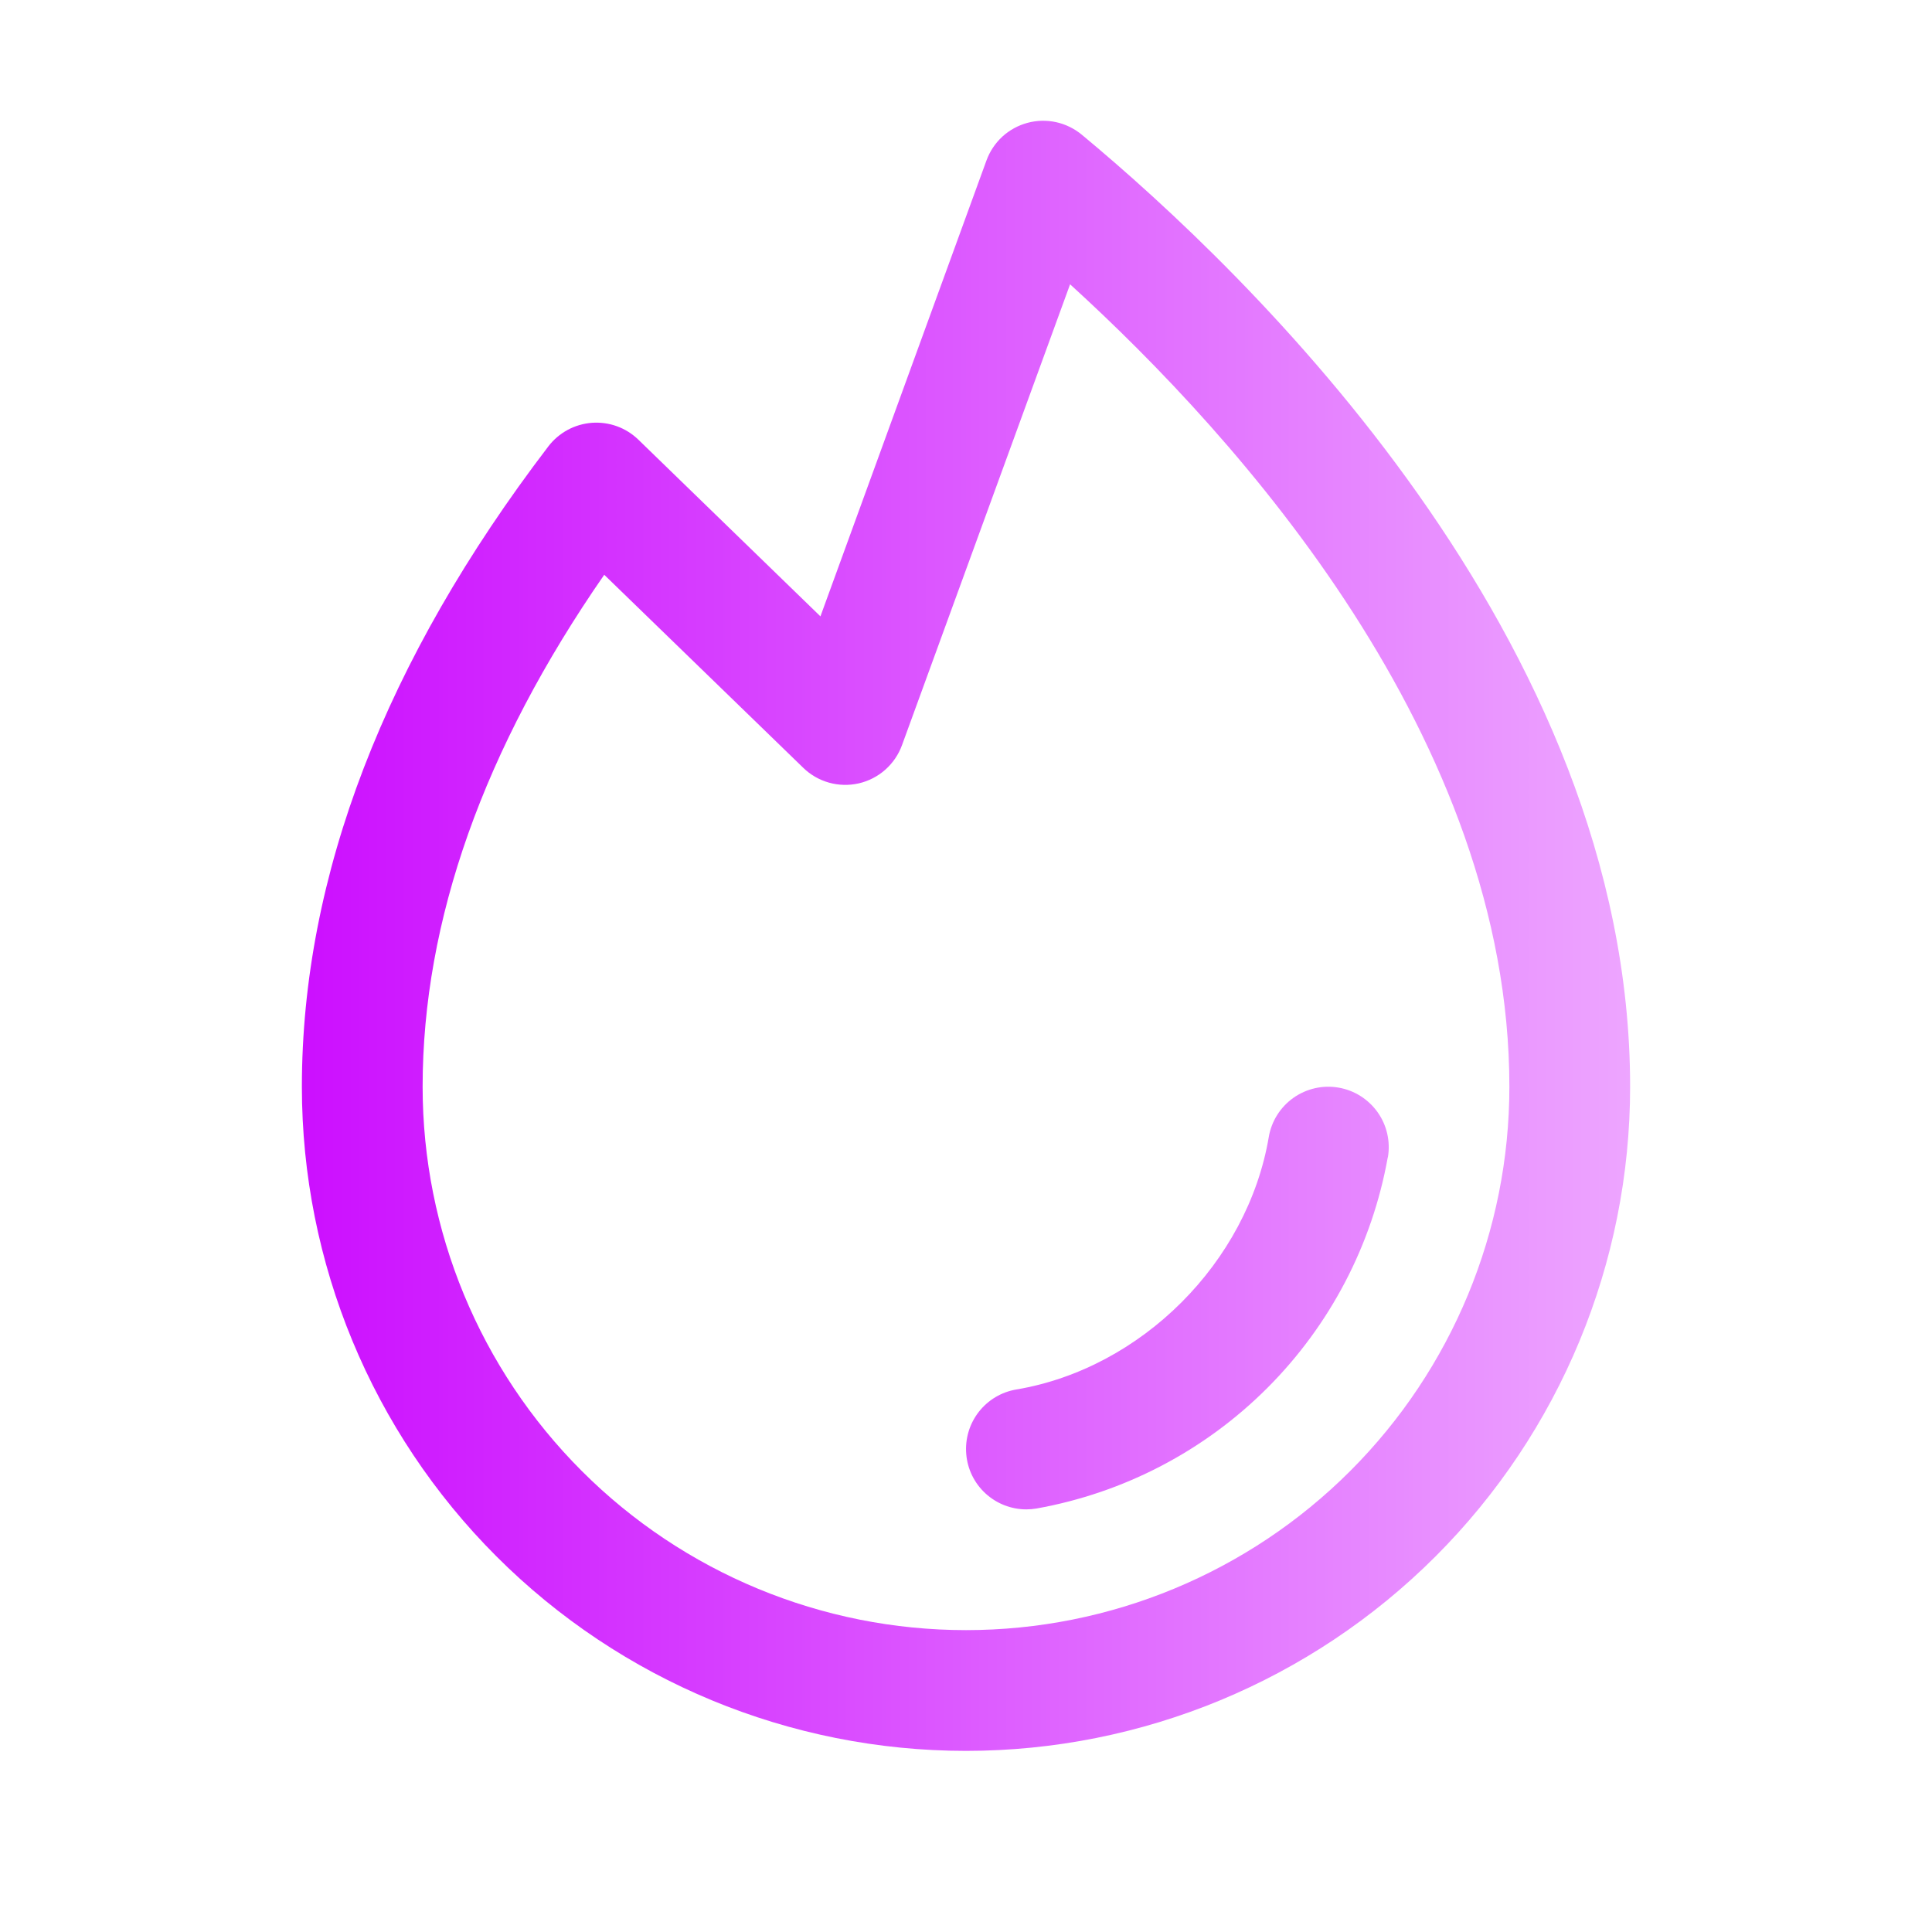 <svg width="32" height="32" viewBox="0 0 32 32" fill="none" xmlns="http://www.w3.org/2000/svg">
<path d="M22.986 19.168C22.727 20.616 22.03 21.95 20.99 22.99C19.949 24.031 18.615 24.727 17.166 24.986C17.111 24.995 17.056 25 17 25C16.749 25 16.508 24.906 16.323 24.736C16.138 24.566 16.024 24.333 16.004 24.083C15.983 23.833 16.057 23.584 16.211 23.386C16.365 23.188 16.588 23.055 16.835 23.014C18.906 22.665 20.664 20.907 21.015 18.832C21.059 18.571 21.206 18.338 21.422 18.184C21.639 18.031 21.907 17.969 22.169 18.014C22.43 18.058 22.663 18.205 22.817 18.421C22.971 18.637 23.032 18.906 22.988 19.168H22.986ZM27 18C27 20.917 25.841 23.715 23.778 25.778C21.715 27.841 18.917 29 16 29C13.083 29 10.285 27.841 8.222 25.778C6.159 23.715 5 20.917 5 18C5 14.51 6.375 10.941 9.082 7.394C9.168 7.281 9.277 7.189 9.401 7.121C9.525 7.054 9.662 7.014 9.803 7.003C9.944 6.993 10.086 7.012 10.218 7.06C10.351 7.108 10.472 7.184 10.574 7.283L13.589 10.209L16.339 2.658C16.394 2.507 16.484 2.372 16.602 2.263C16.72 2.155 16.863 2.077 17.017 2.035C17.172 1.993 17.335 1.989 17.491 2.023C17.648 2.057 17.794 2.129 17.918 2.231C20.651 4.5 27 10.569 27 18ZM25 18C25 12.239 20.526 7.26 17.724 4.709L14.94 12.342C14.883 12.499 14.787 12.639 14.662 12.75C14.537 12.86 14.386 12.938 14.224 12.975C14.061 13.012 13.892 13.008 13.731 12.963C13.57 12.918 13.424 12.834 13.304 12.717L10.008 9.52C8.011 12.401 7 15.25 7 18C7 20.387 7.948 22.676 9.636 24.364C11.324 26.052 13.613 27 16 27C18.387 27 20.676 26.052 22.364 24.364C24.052 22.676 25 20.387 25 18Z" fill="url(#paint0_linear_1106_85)"/>
<defs>
<linearGradient id="paint0_linear_1106_85" x1="5" y1="15.5" x2="27" y2="15.5" gradientUnits="userSpaceOnUse">
<stop stop-color="#CC0FFF"/>
<stop offset="1" stop-color="#EDA5FF"/>
</linearGradient>
</defs>
</svg>
